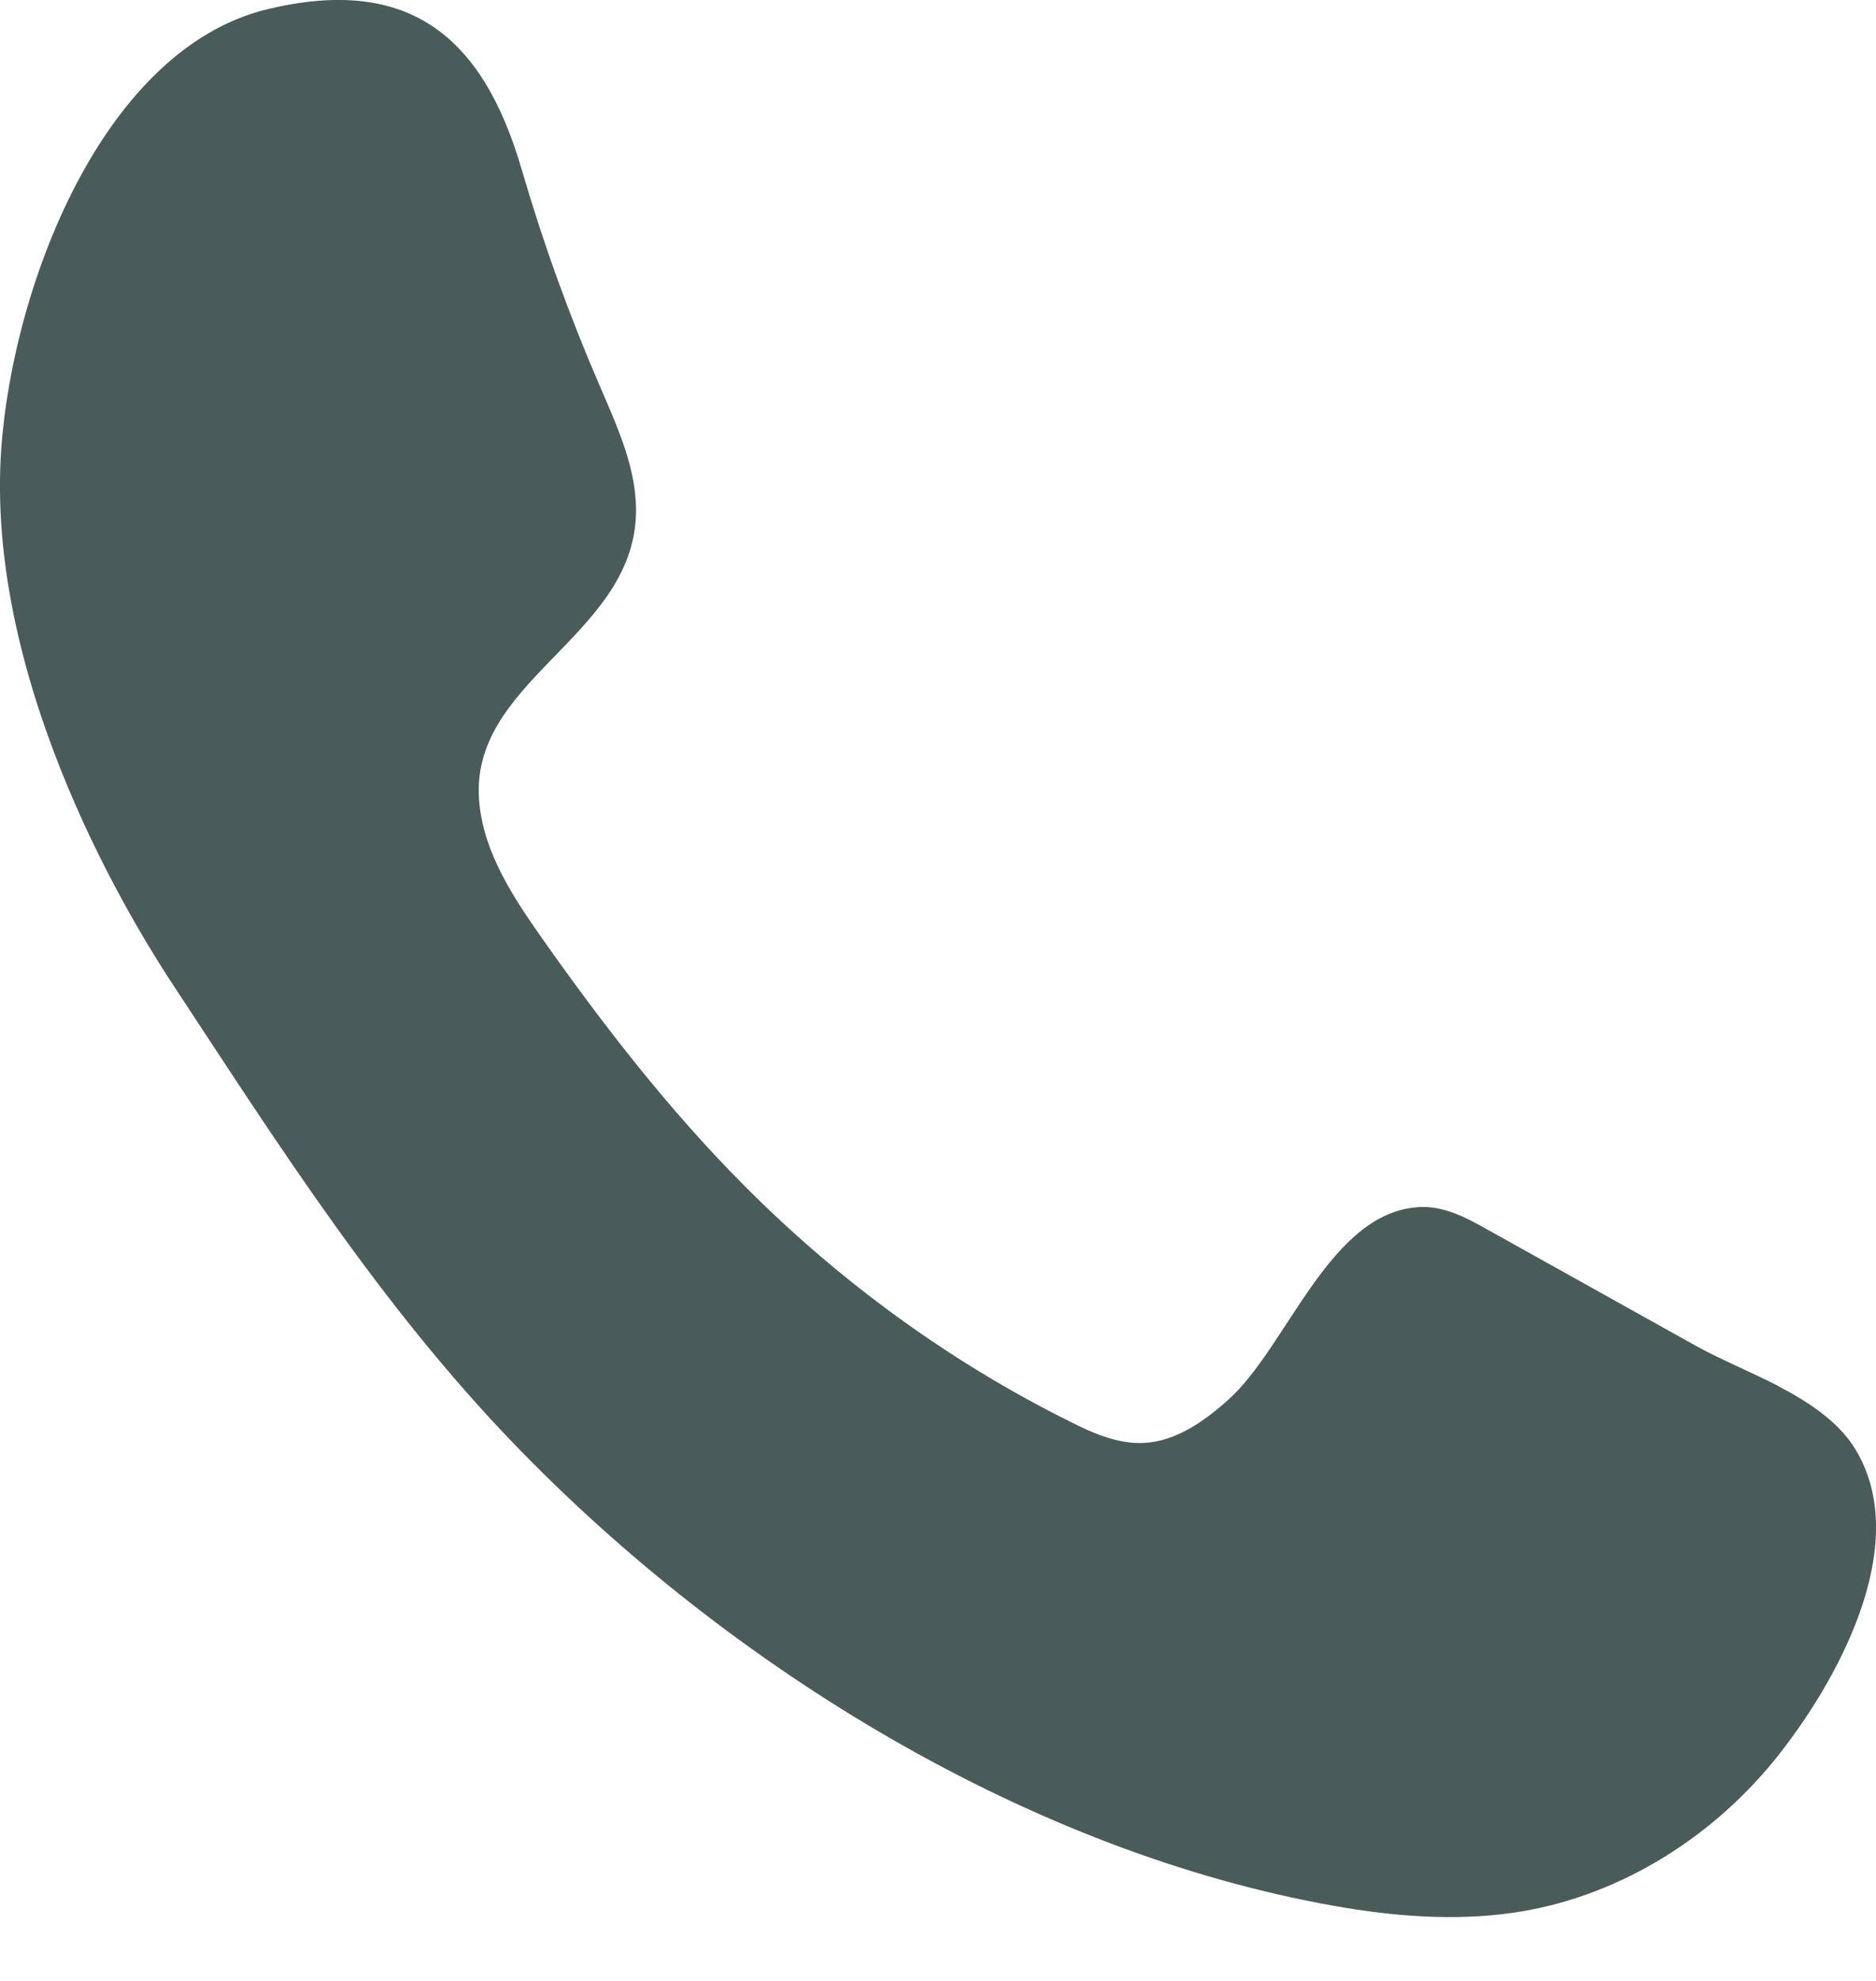 <?xml version="1.0" encoding="UTF-8"?>
<svg xmlns="http://www.w3.org/2000/svg" width="18" height="19" viewBox="0 0 18 19" fill="none">
  <g clip-path="url(#clip0_2063_573)">
    <path d="M17.065 13.295C16.791 13.154 16.502 13.037 16.269 12.907C15.607 12.538 14.944 12.168 14.282 11.799C14.081 11.685 13.868 11.571 13.638 11.577C12.763 11.602 12.358 12.914 11.786 13.425C11.553 13.634 11.281 13.825 10.975 13.84C10.724 13.852 10.482 13.745 10.258 13.631C9.112 13.061 8.056 12.292 7.14 11.371C6.42 10.648 5.787 9.832 5.195 8.991C4.923 8.604 4.649 8.188 4.6 7.711C4.477 6.535 6.061 6.122 6.102 4.94C6.116 4.509 5.927 4.103 5.758 3.709C5.466 3.035 5.215 2.342 5.008 1.634C4.632 0.332 3.911 -0.229 2.579 0.085C0.928 0.473 0.059 2.918 0.003 4.475C-0.081 6.806 1.45 9.124 1.663 9.45C2.681 10.996 3.643 12.51 4.926 13.843C7.015 16.011 9.899 17.768 12.81 18.282C13.373 18.381 13.947 18.427 14.513 18.347C15.481 18.209 16.385 17.667 17.021 16.888C17.604 16.171 18.366 14.831 17.803 13.902C17.642 13.637 17.362 13.452 17.062 13.295H17.065Z" fill="#4A5C5A"></path>
  </g>
  <defs>
    <clipPath id="clip0_2063_573">
      <rect width="18" height="19" fill="white"></rect>
    </clipPath>
  </defs>
</svg>
